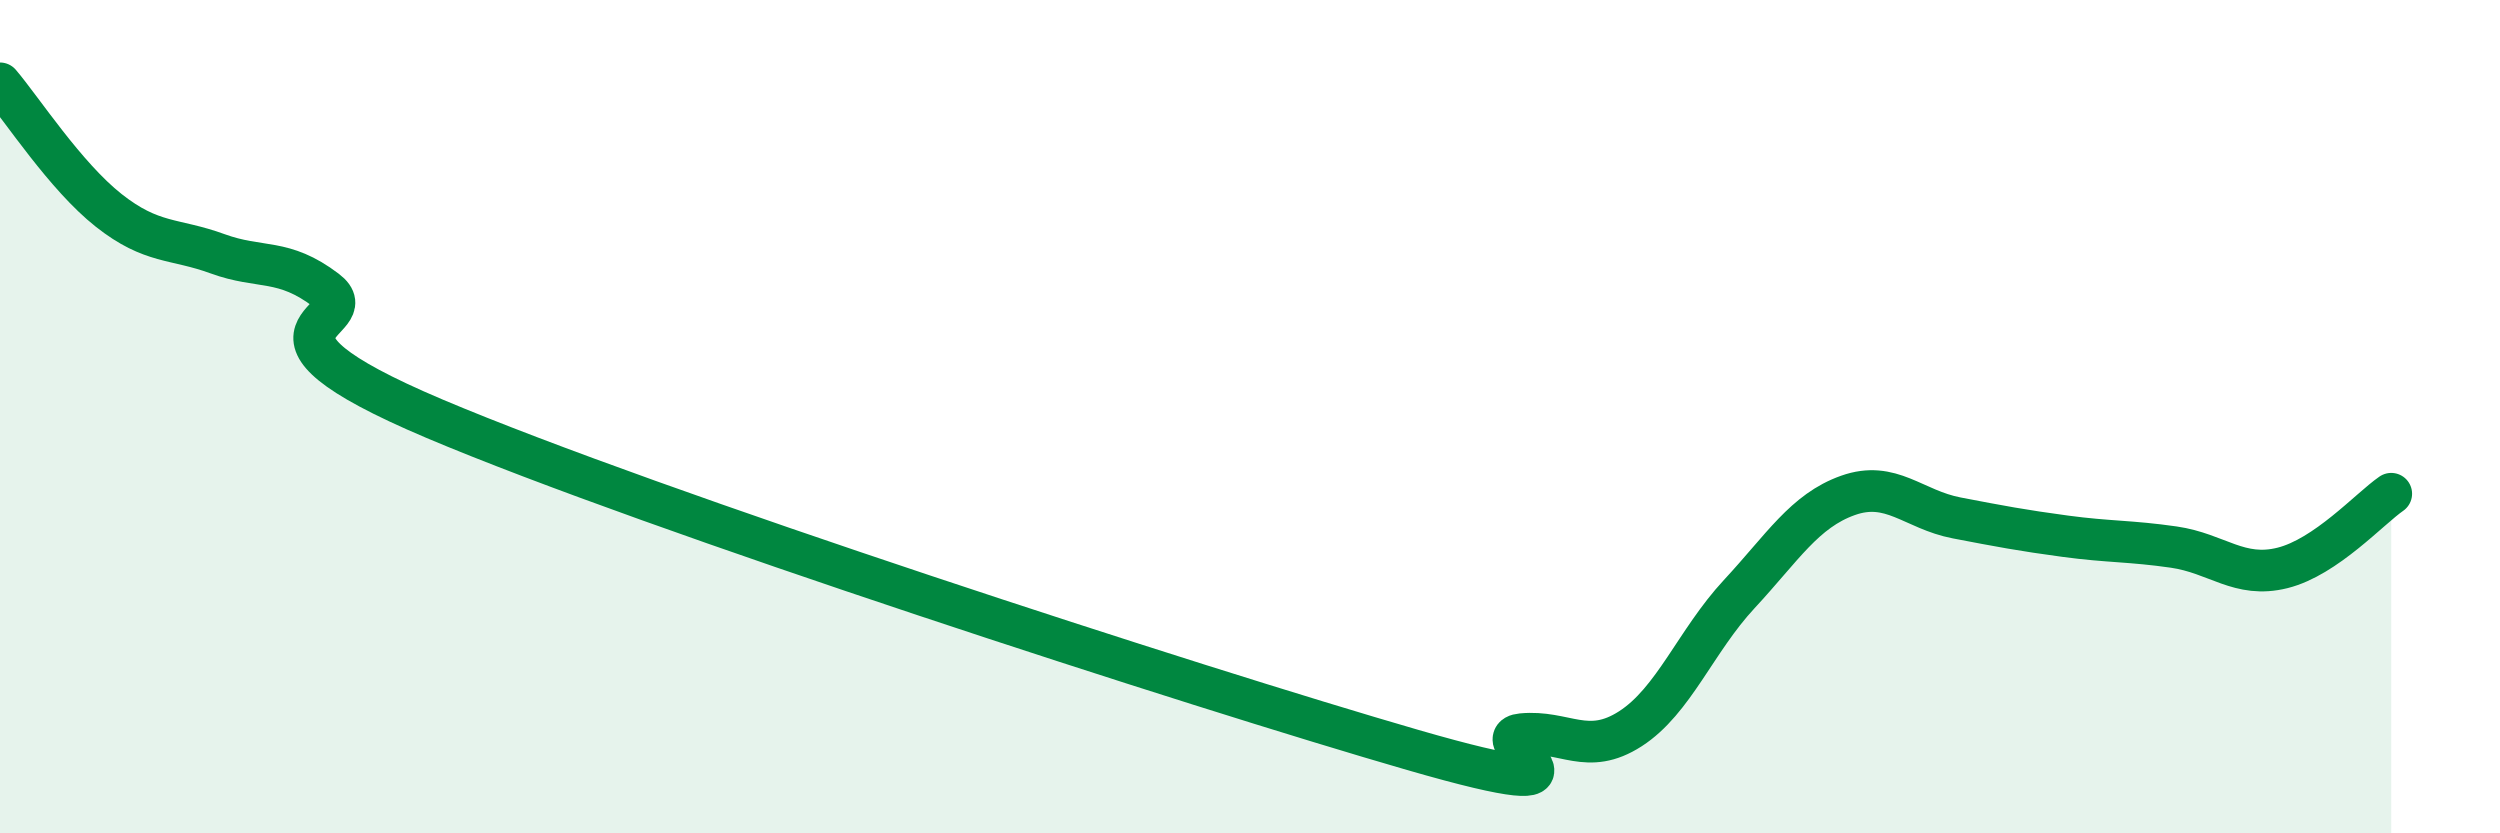
    <svg width="60" height="20" viewBox="0 0 60 20" xmlns="http://www.w3.org/2000/svg">
      <path
        d="M 0,2 C 0.52,2.61 1.57,4.23 2.61,5.05 C 3.65,5.87 4.18,5.71 5.22,6.09 C 6.26,6.47 6.79,6.18 7.83,6.97 C 8.87,7.76 5.21,7.84 10.43,10.05 C 15.65,12.26 28.69,16.49 33.91,18 C 39.13,19.51 35.48,17.72 36.52,17.62 C 37.56,17.52 38.09,18.16 39.13,17.49 C 40.17,16.82 40.7,15.38 41.74,14.26 C 42.78,13.14 43.31,12.26 44.35,11.89 C 45.39,11.52 45.92,12.23 46.96,12.43 C 48,12.63 48.53,12.73 49.57,12.87 C 50.61,13.01 51.13,12.98 52.17,13.13 C 53.21,13.28 53.74,13.89 54.78,13.63 C 55.82,13.37 56.87,12.21 57.39,11.85L57.39 20L0 20Z"
        fill="#008740"
        opacity="0.1"
        stroke-linecap="round"
        stroke-linejoin="round"
      />
      <path
        d="M 0,2 C 0.52,2.61 1.57,4.23 2.61,5.05 C 3.65,5.87 4.18,5.71 5.22,6.09 C 6.26,6.47 6.79,6.18 7.83,6.97 C 8.87,7.76 5.21,7.84 10.43,10.05 C 15.65,12.26 28.69,16.49 33.91,18 C 39.13,19.51 35.48,17.72 36.52,17.62 C 37.56,17.52 38.09,18.16 39.13,17.49 C 40.17,16.82 40.7,15.38 41.74,14.26 C 42.78,13.14 43.31,12.26 44.35,11.89 C 45.39,11.52 45.92,12.23 46.96,12.43 C 48,12.63 48.53,12.73 49.57,12.87 C 50.61,13.01 51.13,12.98 52.17,13.13 C 53.21,13.28 53.74,13.89 54.78,13.63 C 55.82,13.37 56.87,12.21 57.39,11.85"
        stroke="#008740"
        stroke-width="1"
        fill="none"
        stroke-linecap="round"
        stroke-linejoin="round"
      />
    </svg>
  